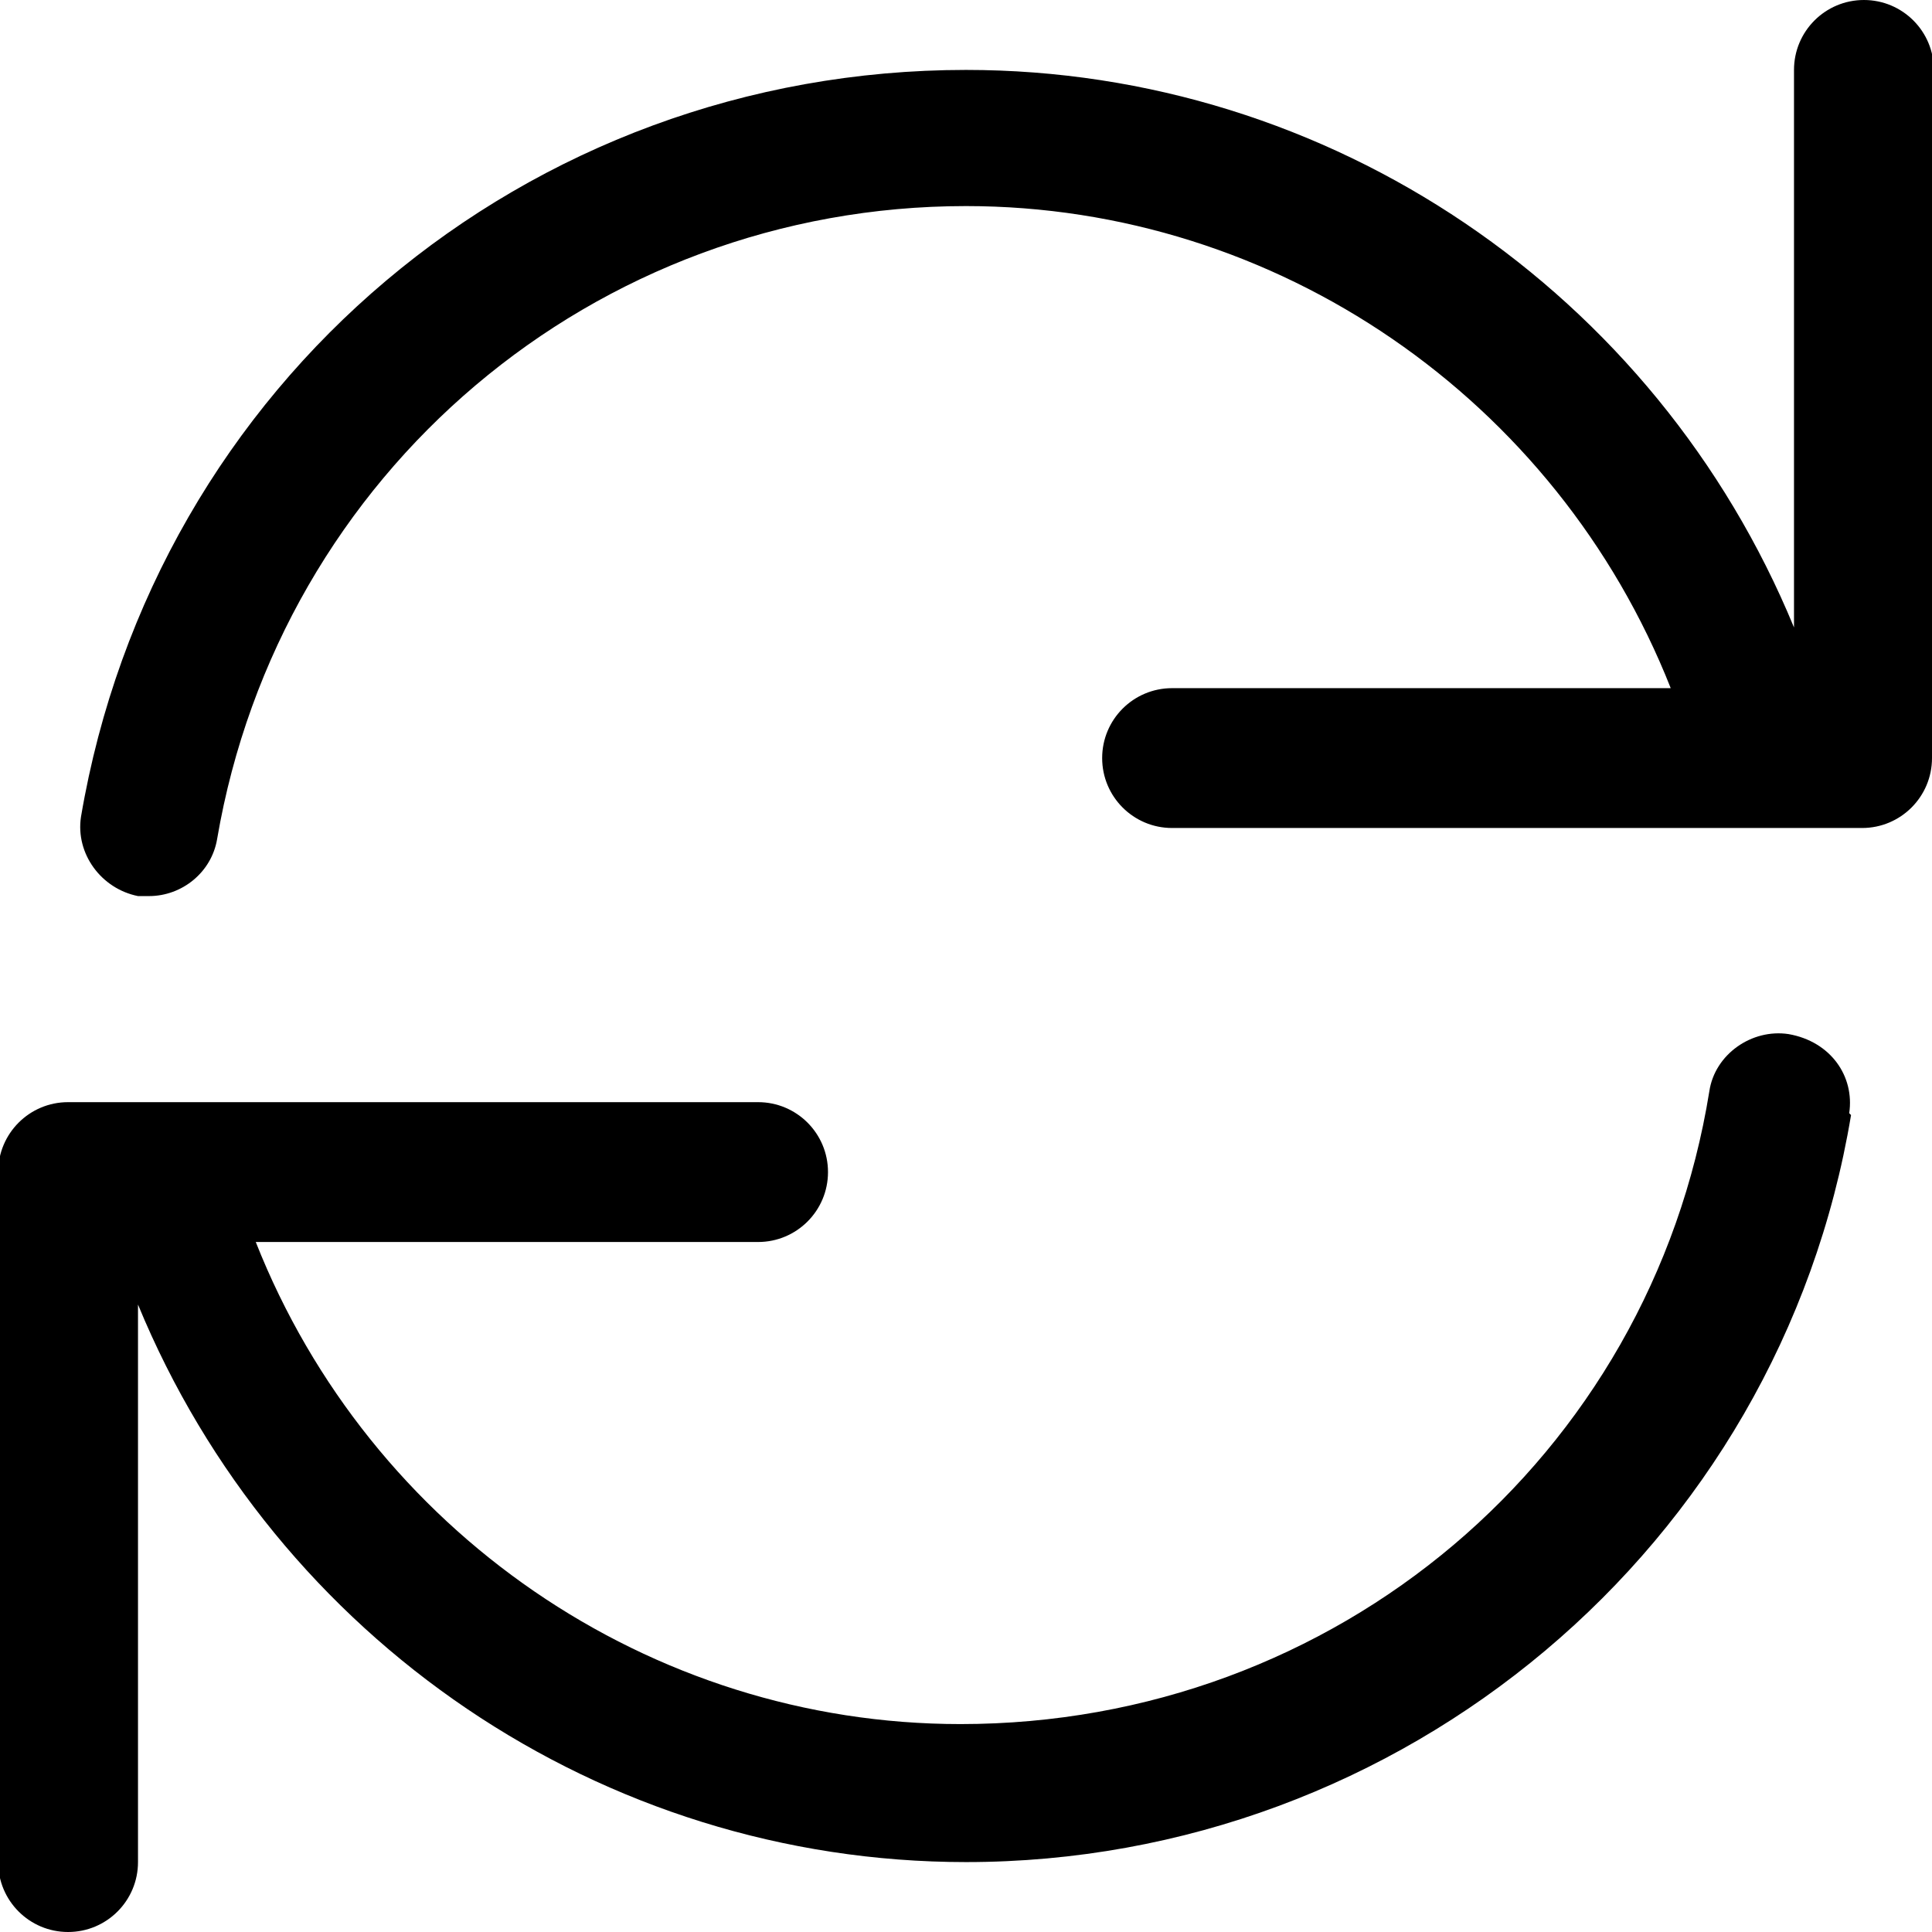 <?xml version="1.0" encoding="UTF-8"?><svg xmlns="http://www.w3.org/2000/svg" viewBox="0 0 10.5 10.5"><g id="a"/><g id="b"><g id="c"><path d="M10.06,6.06c-.39,2.35-2.44,4.06-4.81,4.06-1.98,0-3.75-1.21-4.5-3.03v3.03c0,.21-.17,.38-.38,.38s-.38-.17-.38-.38v-3.75c0-.21,.17-.38,.38-.38h3.75c.21,0,.38,.17,.38,.38s-.17,.38-.38,.38H1.39c.62,1.57,2.14,2.62,3.83,2.62,2.04,0,3.75-1.45,4.07-3.44,.03-.2,.23-.34,.43-.31,.23,.04,.36,.23,.33,.43Zm.44-5.69v3.75c0,.21-.17,.38-.38,.38h-3.75c-.21,0-.38-.17-.38-.38s.17-.38,.38-.38h2.71c-.62-1.57-2.14-2.62-3.83-2.62C3.23,1.12,1.52,2.57,1.18,4.56c-.03,.18-.19,.31-.37,.31-.02,0-.04,0-.06,0-.2-.04-.34-.23-.31-.43C.84,2.08,2.86,.38,5.25,.38c1.98,0,3.75,1.21,4.5,3.03V.38c0-.21,.17-.38,.38-.38s.38,.17,.38,.38Z"/></g></g></svg>